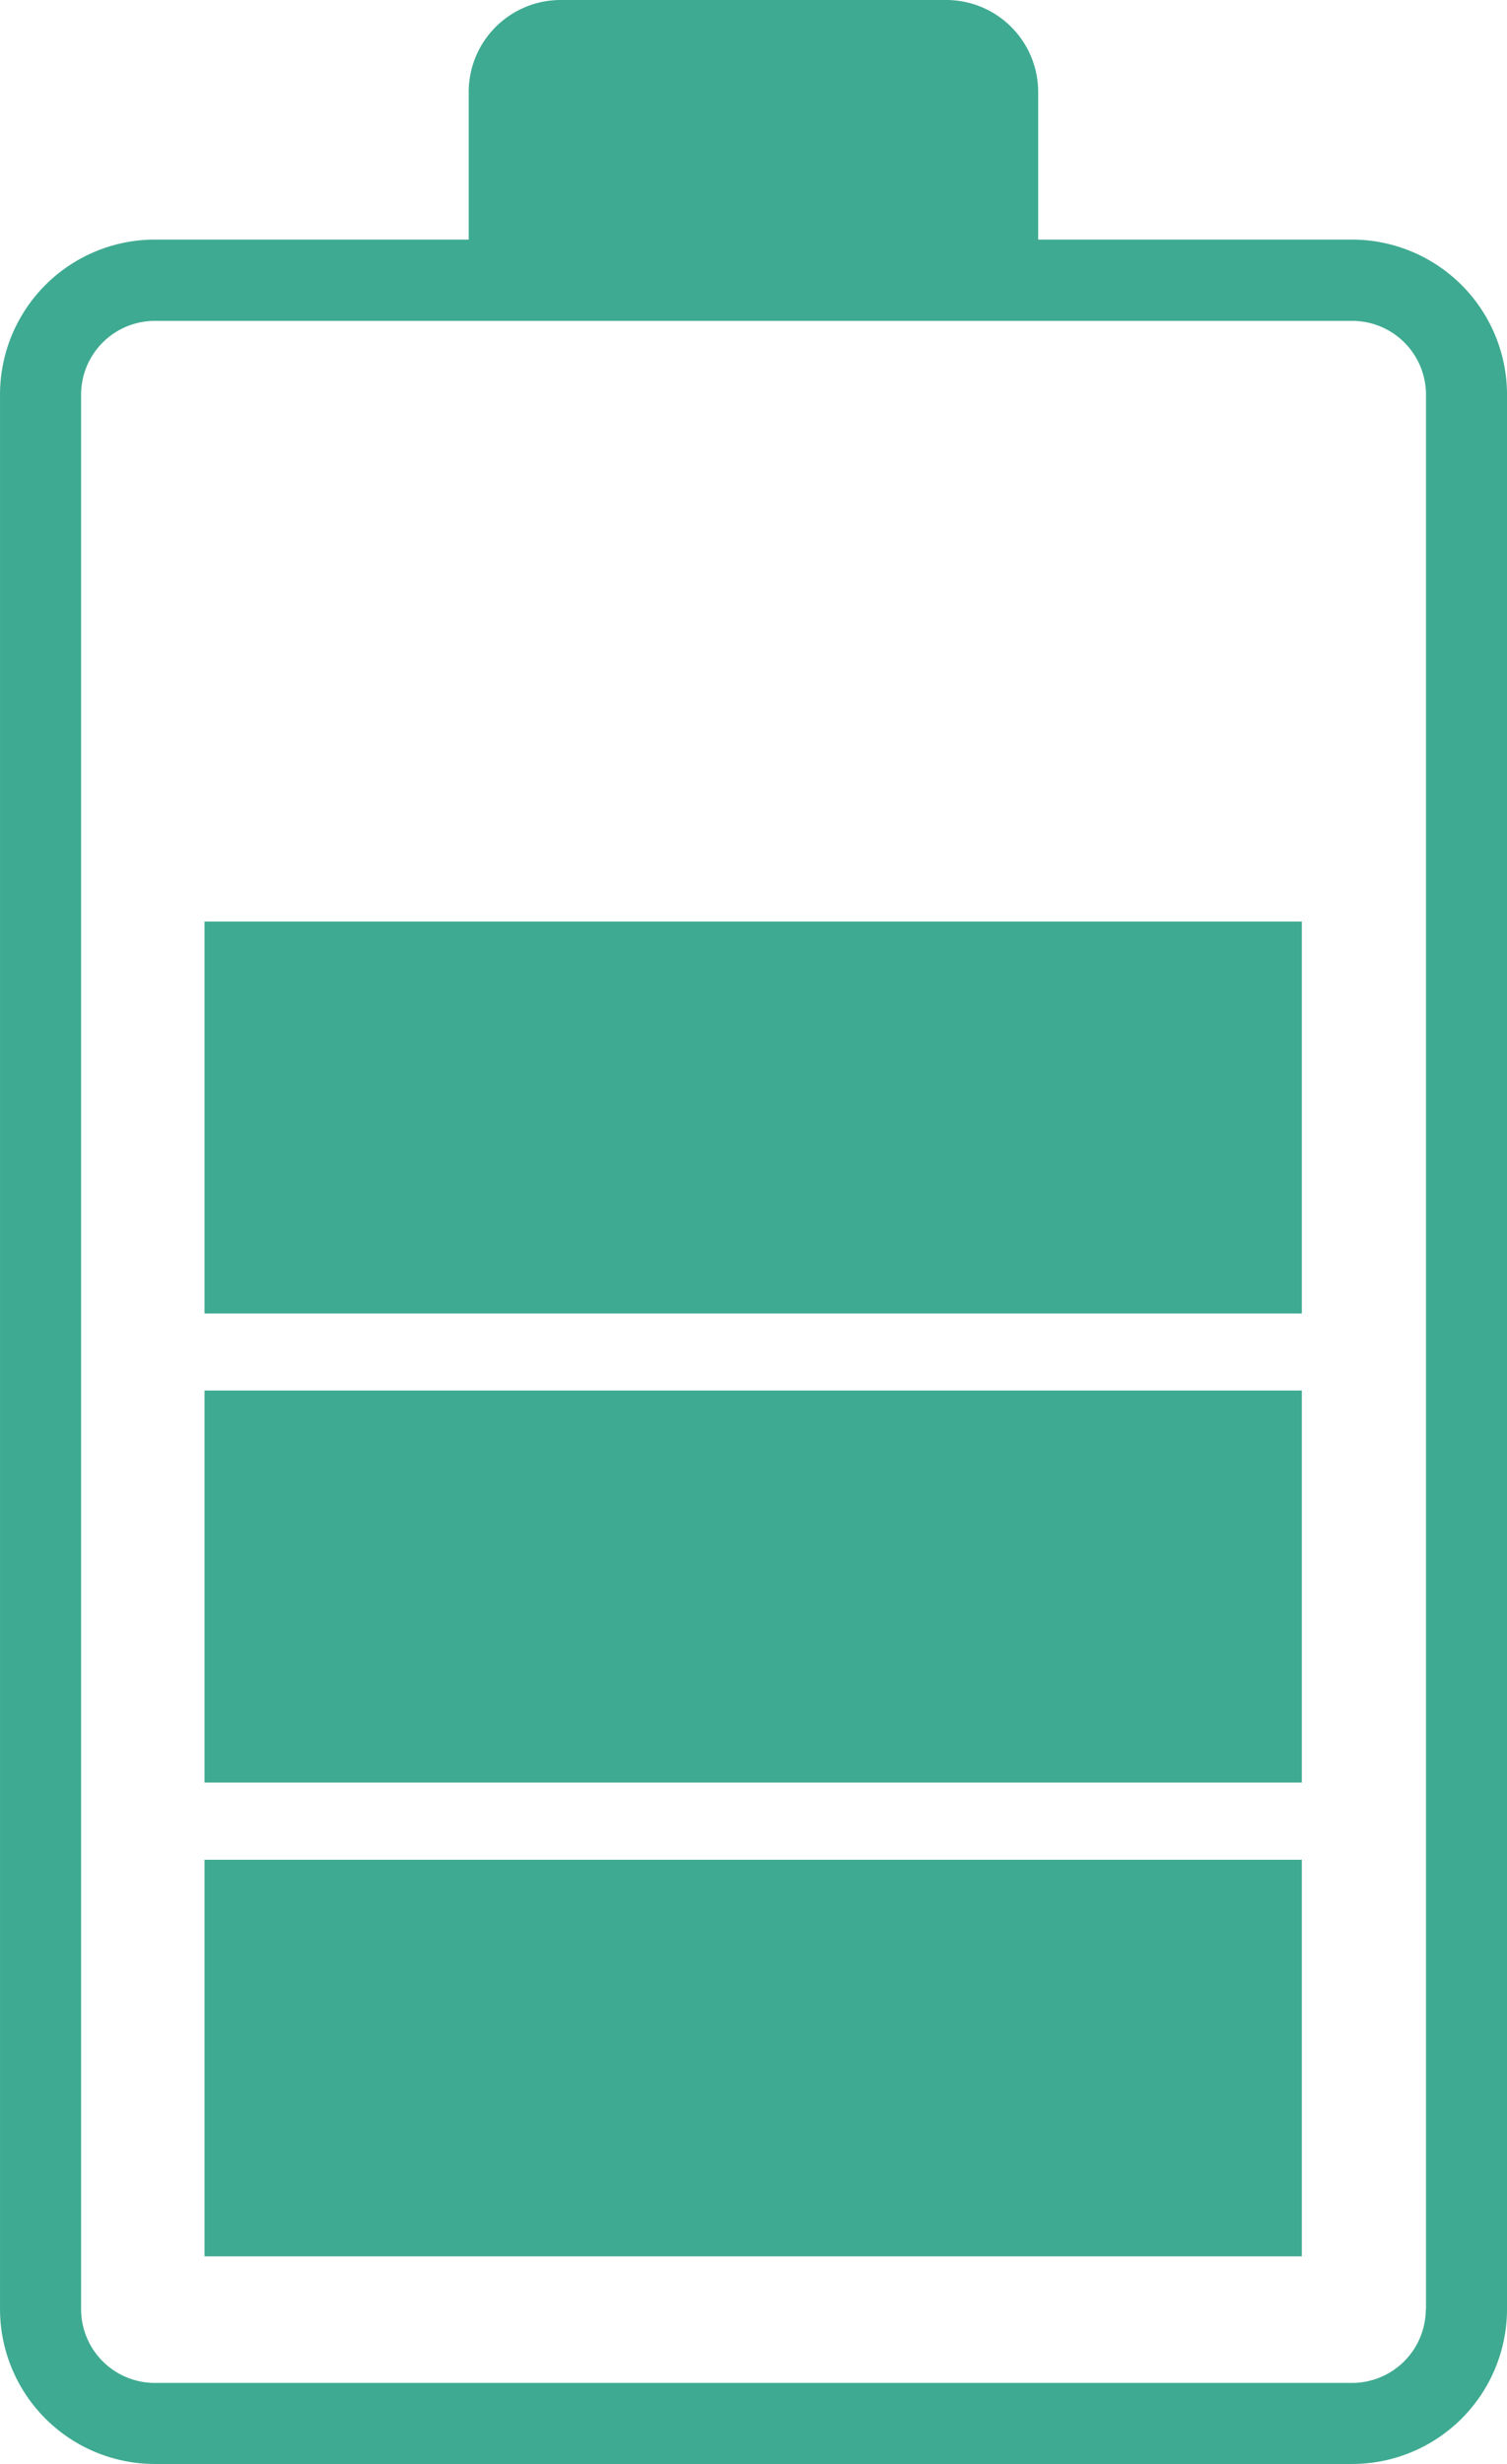 <svg xmlns="http://www.w3.org/2000/svg" width="78.119" height="127.678" viewBox="0 0 78.119 127.678">
  <g id="Group_5" data-name="Group 5" transform="translate(19134.268 15324.001)">
    <path id="Path_4" data-name="Path 4" d="M103.824,35.821H87.546V28.179a4.768,4.768,0,0,0-4.773-4.773H62.8a4.768,4.768,0,0,0-4.773,4.773v7.642H41.748a8.032,8.032,0,0,0-8.017,8.017v99.228a8.032,8.032,0,0,0,8.017,8.017h62.085a8.032,8.032,0,0,0,8.017-8.017V43.848a8.042,8.042,0,0,0-8.027-8.027Zm3.816,107.246a3.826,3.826,0,0,1-3.816,3.816H41.749a3.826,3.826,0,0,1-3.816-3.816V43.849a3.826,3.826,0,0,1,3.816-3.816h62.085a3.826,3.826,0,0,1,3.816,3.816v99.218Z" transform="translate(-19167.998 -15347.407)" fill="#3eaa91"/>
    <path id="Path_5" data-name="Path 5" d="M38.148,63.551h56.88V84.1H38.148Z" transform="translate(-19161.813 -15291.184)" fill="#3eaa91"/>
    <path id="Path_6" data-name="Path 6" d="M38.148,53.422h56.88V73.733H38.148Z" transform="translate(-19161.813 -15305.369)" fill="#3eaa91"/>
    <path id="Path_8" data-name="Path 8" d="M38.148,43.3h56.88V63.608H38.148Z" transform="translate(-19161.813 -15319.549)" fill="#3eaa91"/>
  </g>
</svg>
